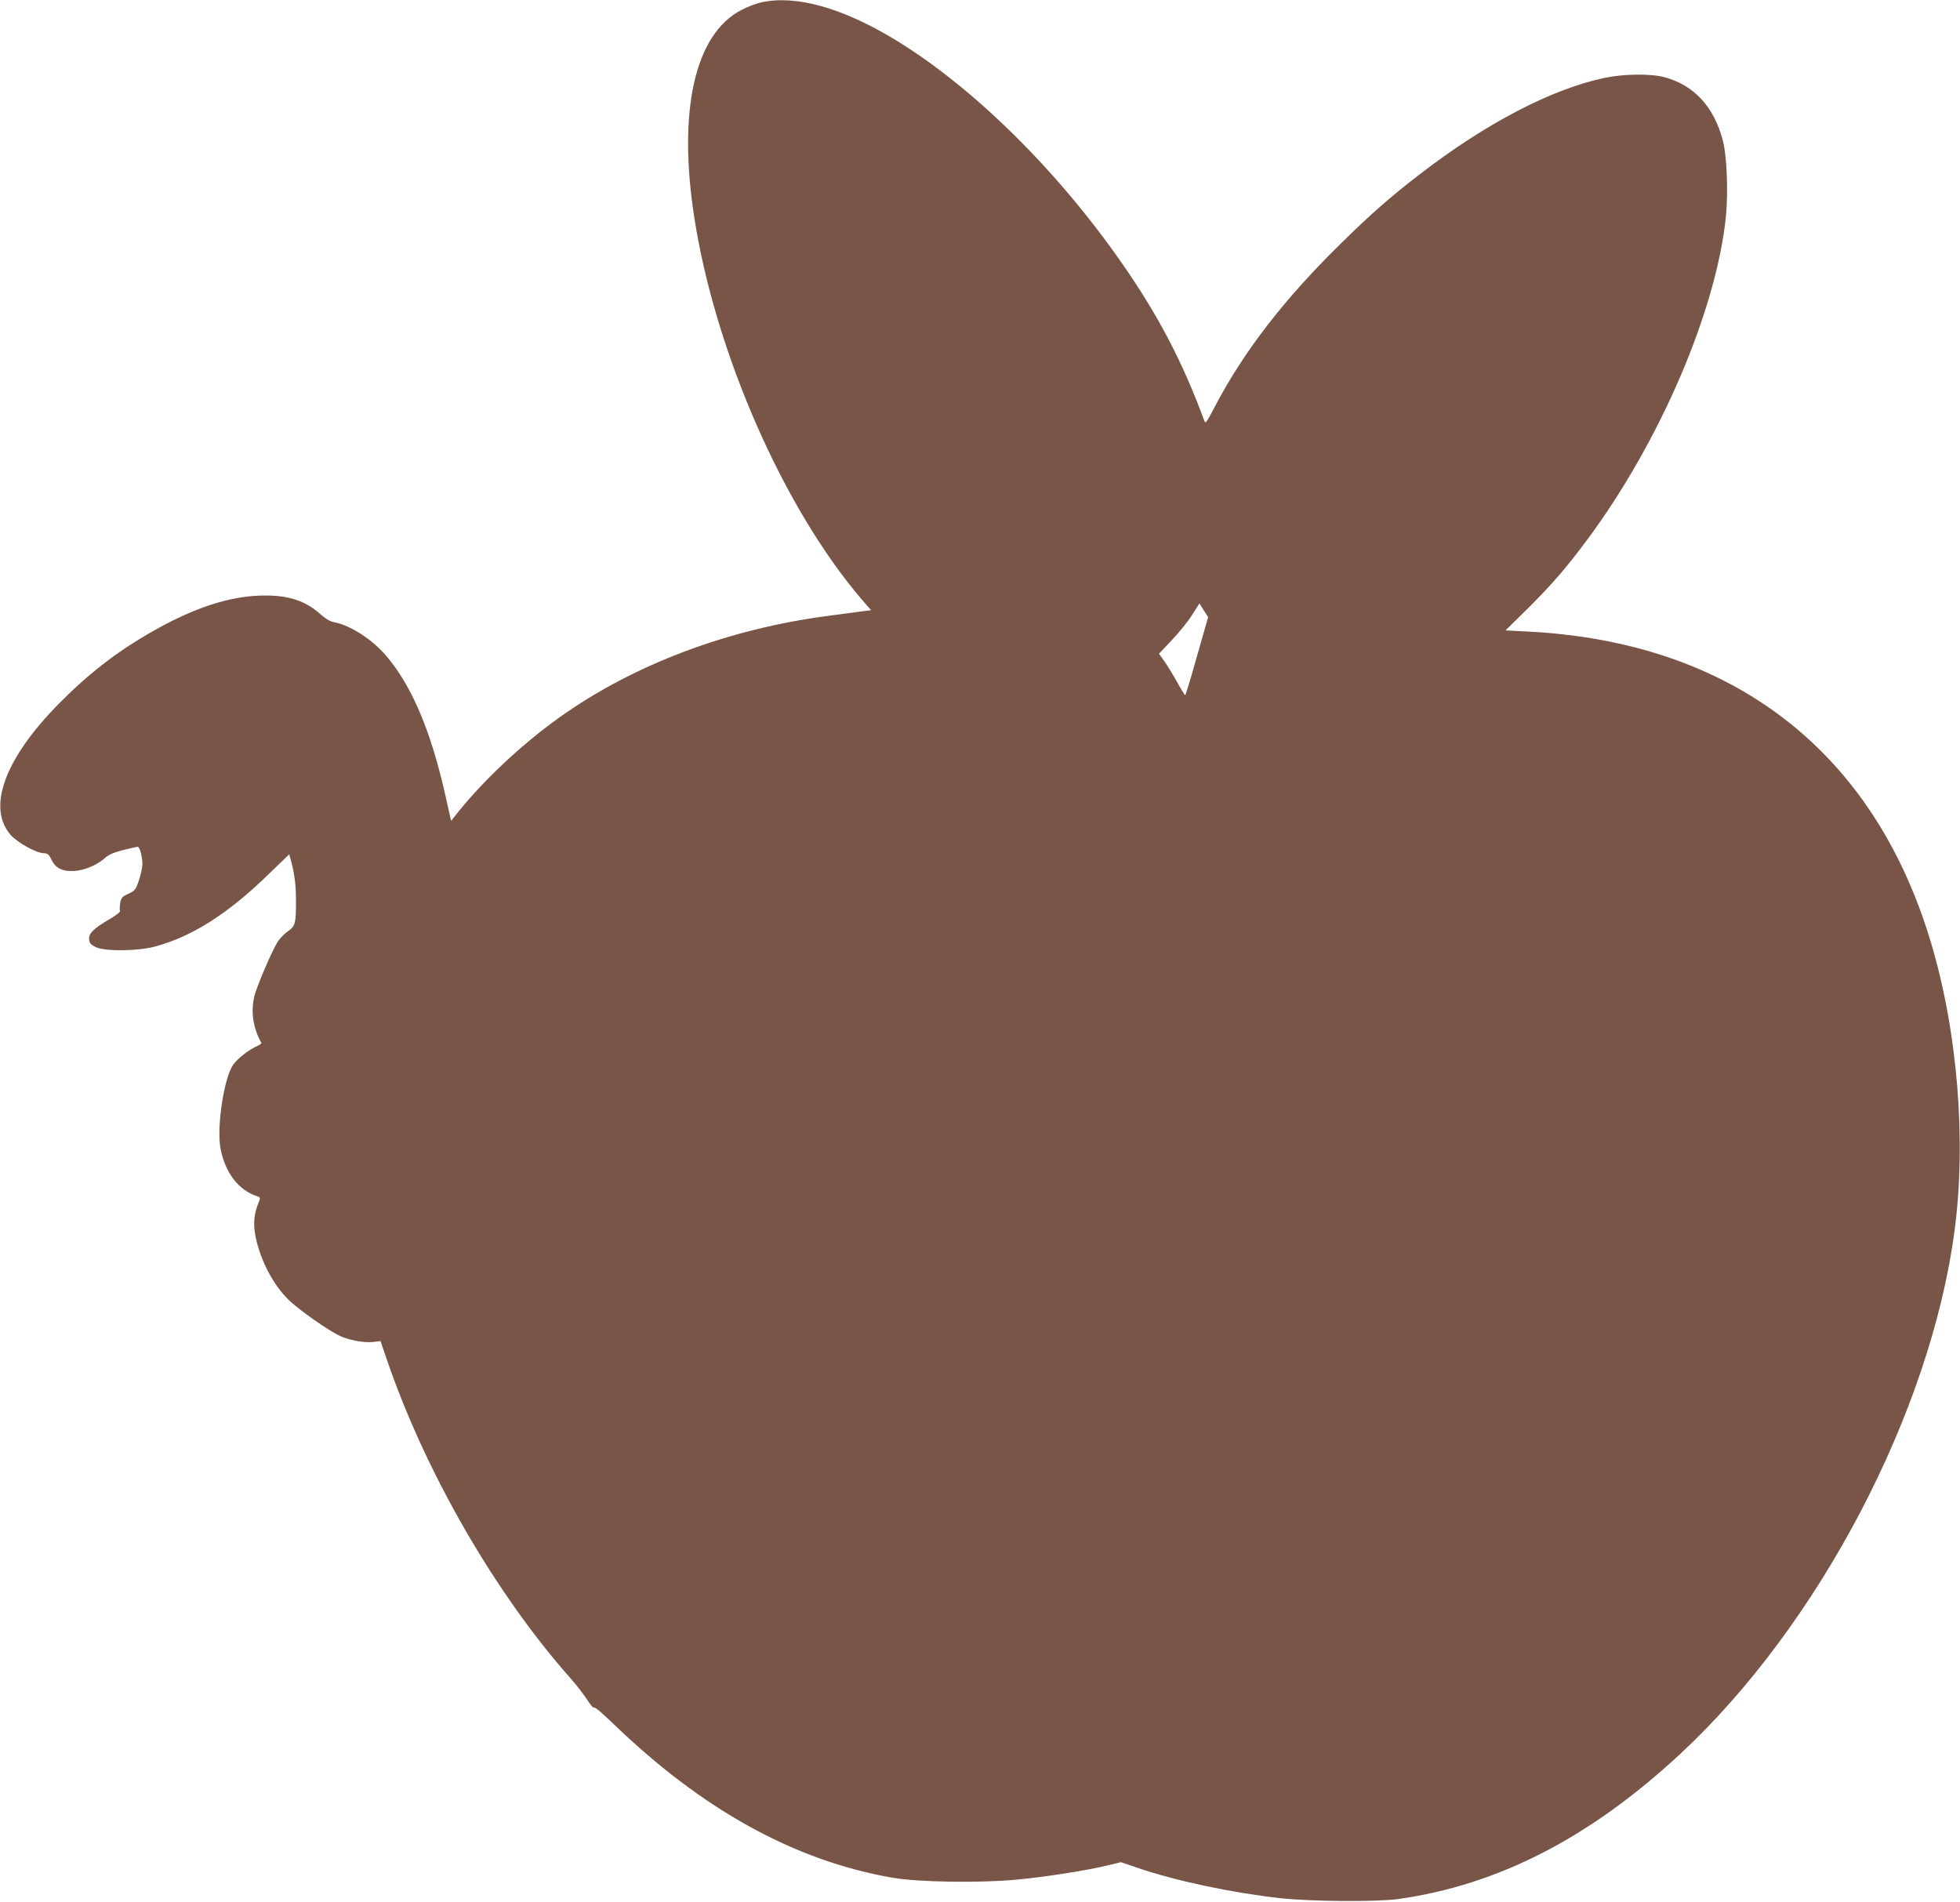 <?xml version="1.0" standalone="no"?>
<!DOCTYPE svg PUBLIC "-//W3C//DTD SVG 20010904//EN"
 "http://www.w3.org/TR/2001/REC-SVG-20010904/DTD/svg10.dtd">
<svg version="1.0" xmlns="http://www.w3.org/2000/svg"
 width="1280pt" height="1242pt" viewBox="0 0 1280 1242"
 preserveAspectRatio="xMidYMid meet">
<g transform="translate(0,1242) scale(0.1,-0.1)"
fill="#795548" stroke="none">
<path d="M4973 12405 c-34 -8 -94 -30 -133 -51 -303 -159 -415 -657 -305
-1360 138 -881 584 -1895 1093 -2489 l61 -70 -57 -7 c-31 -4 -129 -17 -217
-29 -657 -85 -1278 -319 -1760 -663 -240 -171 -484 -399 -655 -609 l-54 -68
-32 143 c-97 440 -224 741 -396 940 -89 103 -232 195 -333 214 -27 4 -57 22
-90 51 -97 87 -203 124 -361 124 -226 1 -471 -79 -762 -248 -216 -125 -401
-269 -587 -458 -354 -358 -472 -679 -315 -858 46 -51 166 -118 216 -119 25 -1
34 -8 50 -42 27 -56 71 -78 149 -74 68 4 150 39 203 87 23 20 58 35 117 50 46
12 89 21 94 21 14 0 31 -66 31 -115 -1 -22 -11 -69 -23 -105 -20 -60 -26 -67
-69 -87 -41 -19 -47 -26 -53 -62 -4 -22 -4 -45 -1 -50 4 -5 -25 -28 -64 -51
-107 -62 -142 -96 -138 -134 2 -25 11 -35 43 -51 58 -29 276 -27 389 4 241 65
475 214 737 469 l138 133 11 -40 c24 -90 33 -162 33 -266 0 -144 -5 -164 -53
-197 -22 -15 -51 -45 -65 -66 -37 -57 -141 -298 -155 -363 -23 -101 -6 -205
47 -300 2 -3 -9 -11 -23 -18 -59 -26 -132 -83 -161 -124 -59 -82 -108 -400
-84 -541 29 -163 119 -281 245 -320 13 -4 16 -11 11 -24 -41 -94 -45 -170 -17
-278 41 -153 121 -294 219 -384 69 -63 238 -182 312 -219 59 -31 166 -52 226
-45 l50 6 39 -114 c253 -742 709 -1533 1206 -2093 34 -38 80 -98 103 -133 22
-35 43 -59 46 -53 4 6 56 -38 121 -101 584 -565 1186 -898 1825 -1010 172 -30
573 -36 815 -13 185 17 459 60 598 94 l82 20 103 -35 c257 -88 616 -164 937
-200 196 -22 631 -25 770 -6 654 92 1251 399 1840 945 905 839 1636 2230 1794
3417 79 589 20 1308 -155 1889 -375 1251 -1300 1961 -2638 2027 l-139 7 148
146 c156 155 251 265 389 451 473 639 838 1489 902 2103 16 155 7 401 -20 500
-58 221 -189 361 -381 413 -92 24 -266 22 -393 -5 -345 -73 -775 -297 -1205
-629 -190 -146 -320 -260 -510 -447 -375 -367 -638 -708 -827 -1068 -60 -114
-62 -117 -72 -90 -139 377 -298 682 -534 1021 -426 613 -977 1155 -1484 1463
-343 208 -646 293 -872 244z m2844 -4270 c-39 -140 -74 -255 -77 -255 -3 0
-27 39 -54 88 -27 48 -64 109 -83 135 l-34 48 84 89 c46 48 106 122 132 164
l48 75 28 -44 29 -45 -73 -255z"/>
</g>
</svg>
